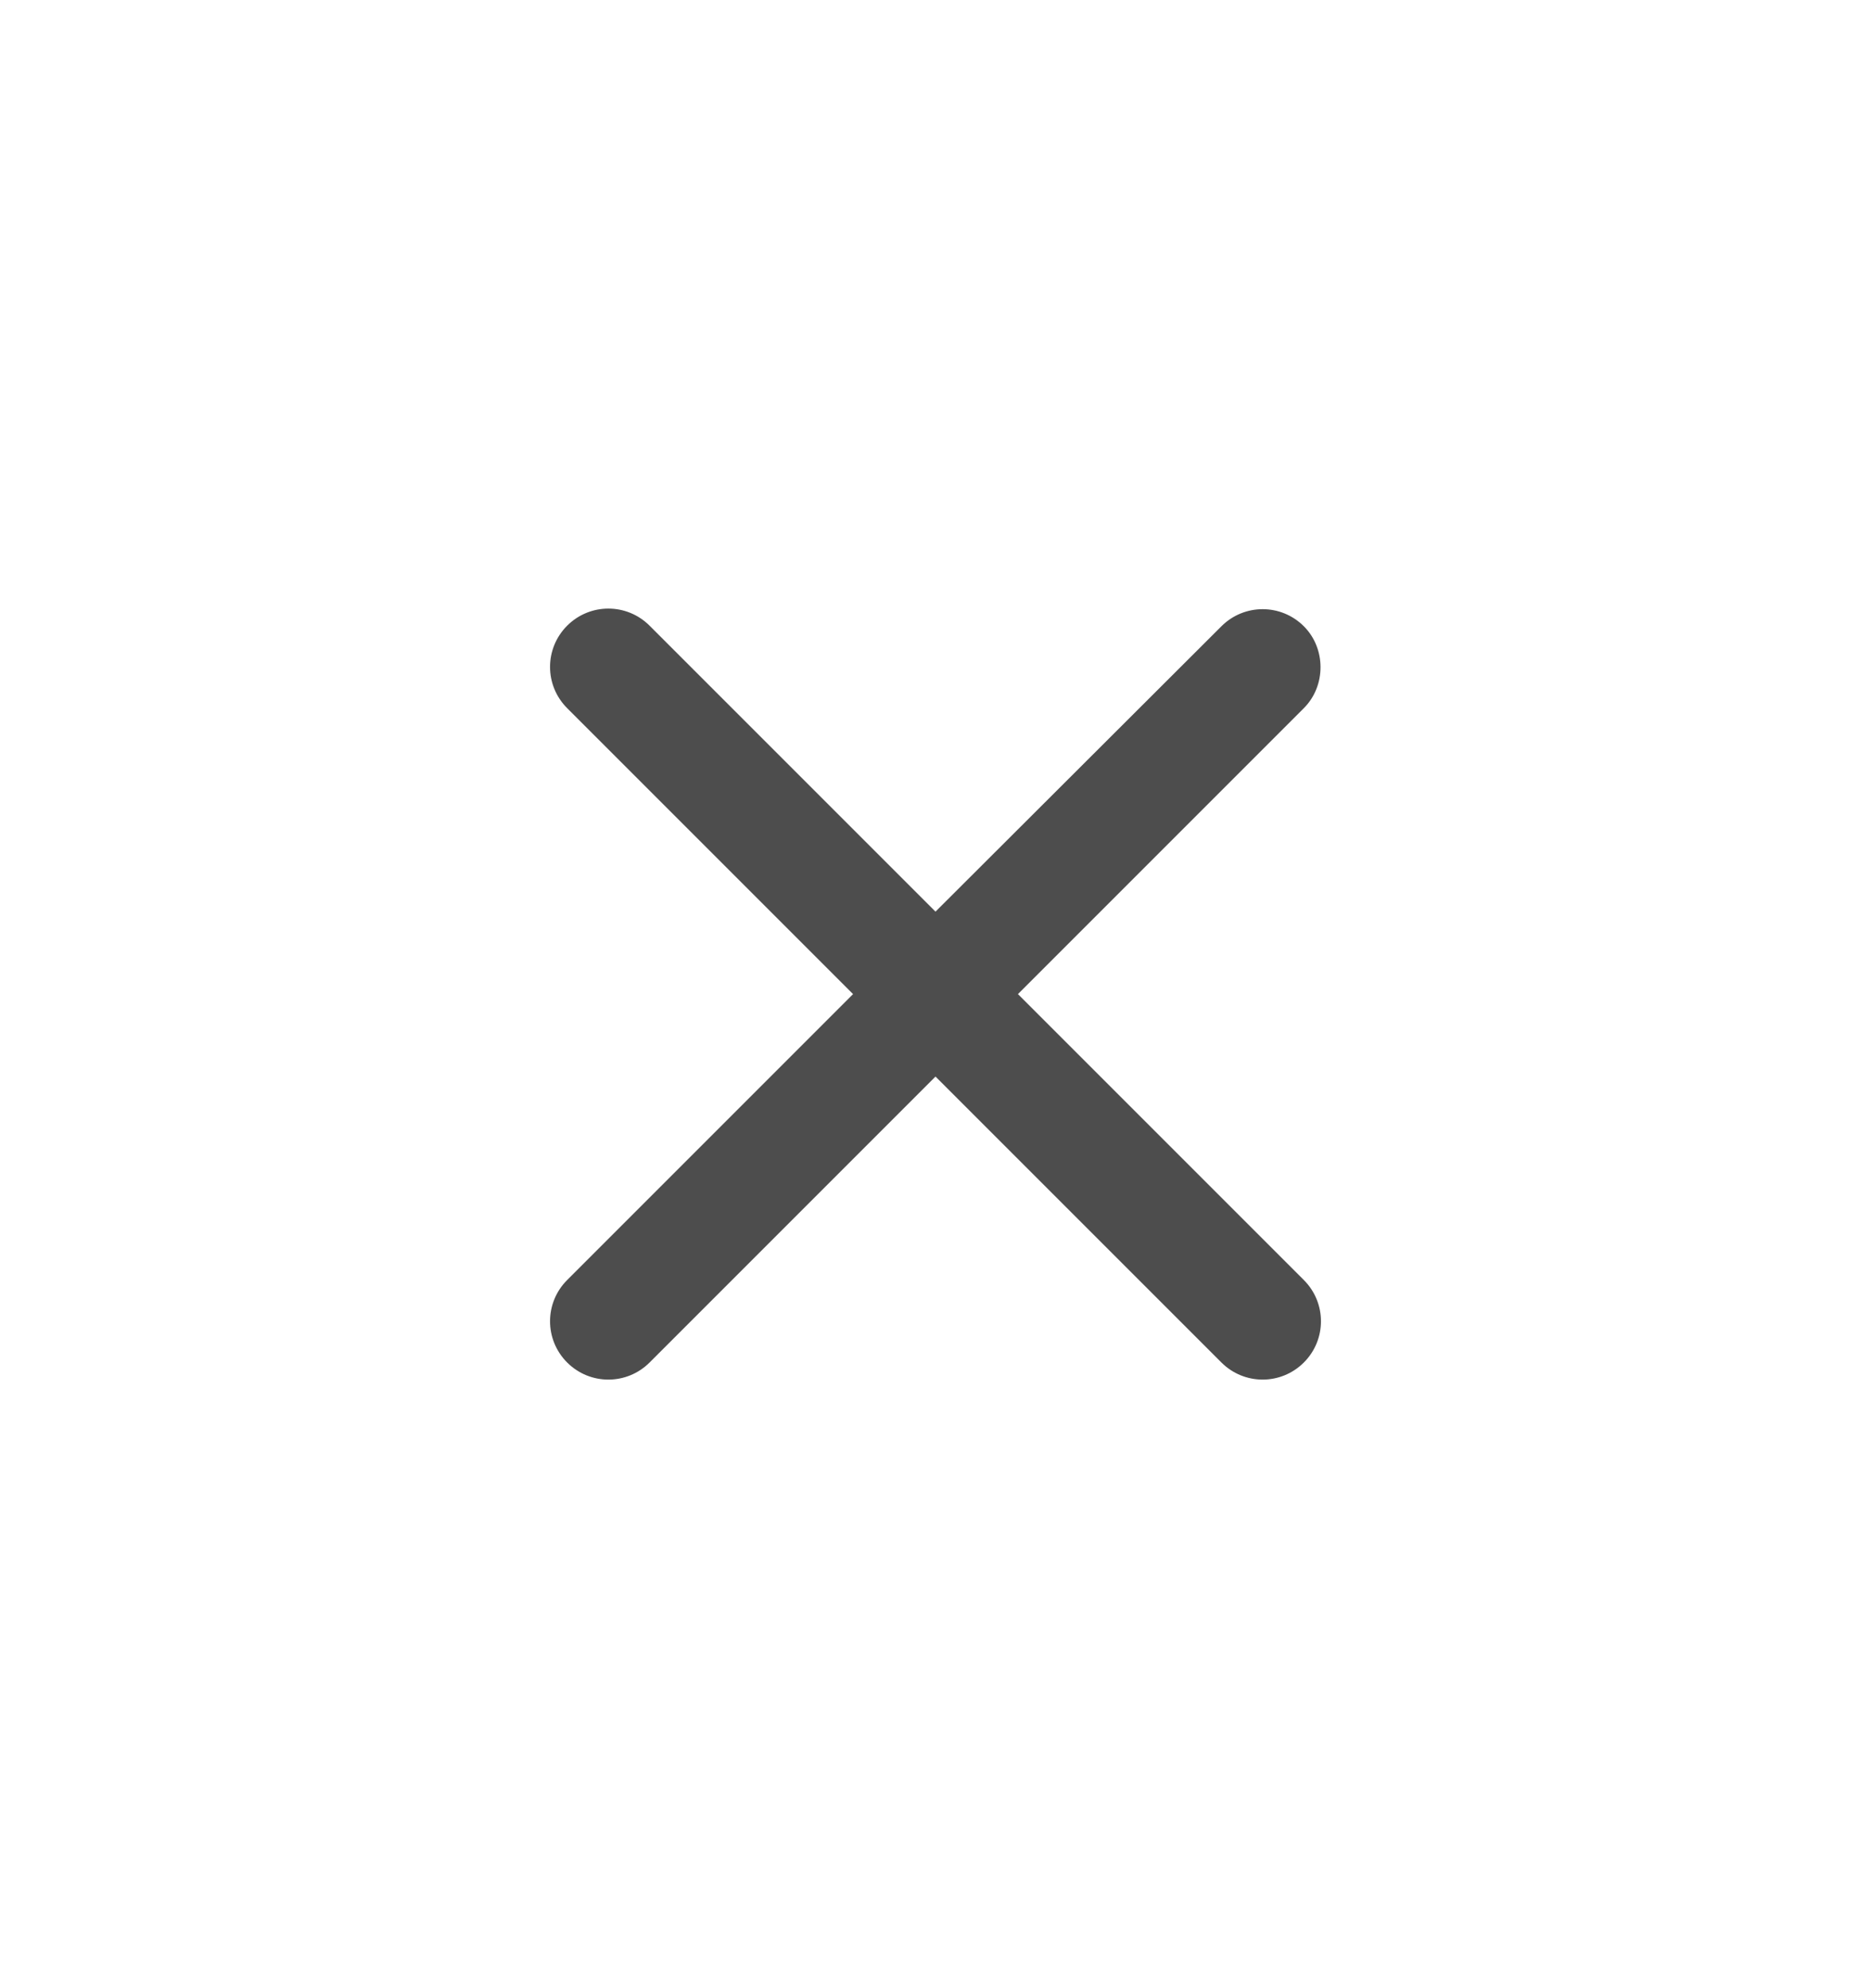 <svg width="48" height="51" viewBox="0 0 48 51" fill="none" xmlns="http://www.w3.org/2000/svg">
<path d="M33.45 16.065C32.865 15.48 31.92 15.48 31.335 16.065L24 23.385L16.665 16.05C16.08 15.465 15.135 15.465 14.55 16.05C13.965 16.635 13.965 17.58 14.55 18.165L21.885 25.5L14.55 32.835C13.965 33.42 13.965 34.365 14.55 34.95C15.135 35.535 16.08 35.535 16.665 34.95L24 27.615L31.335 34.95C31.92 35.535 32.865 35.535 33.45 34.95C34.035 34.365 34.035 33.42 33.45 32.835L26.115 25.5L33.45 18.165C34.02 17.595 34.02 16.635 33.45 16.065Z" fill="#4D4D4D"/>
</svg>
